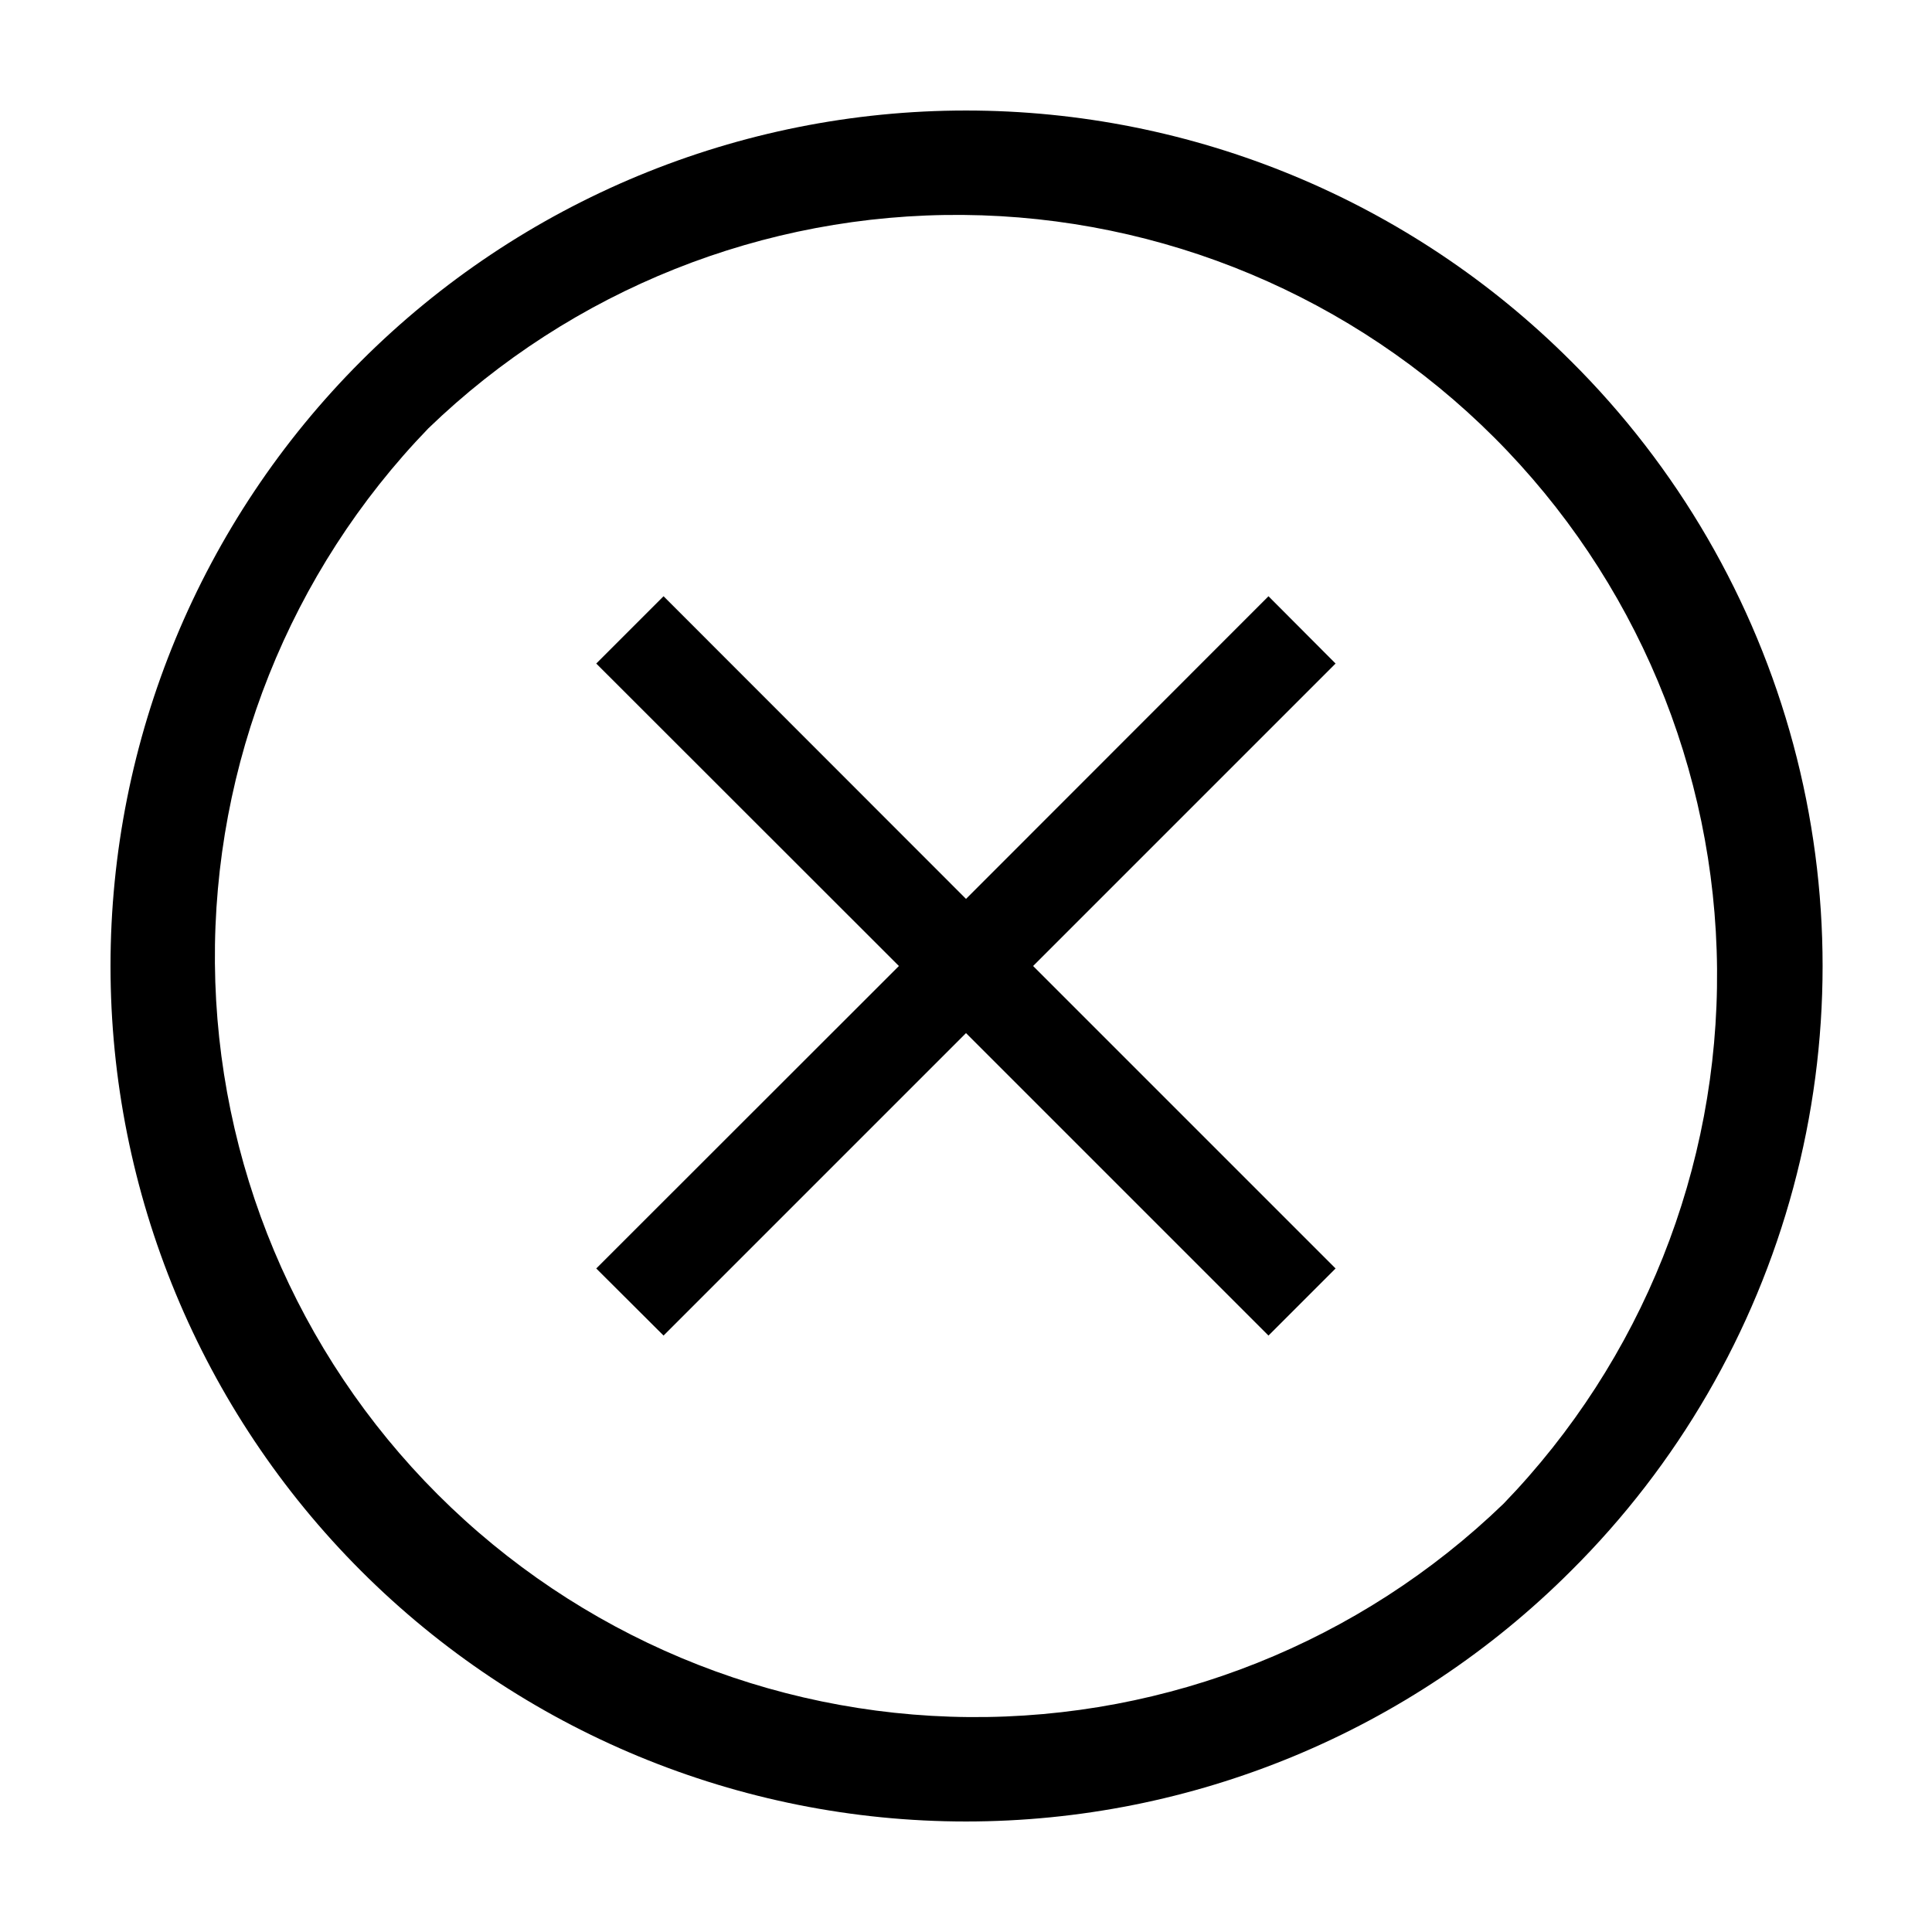 <?xml version="1.0" encoding="UTF-8"?>
<!-- Uploaded to: ICON Repo, www.svgrepo.com, Generator: ICON Repo Mixer Tools -->
<svg fill="#000000" width="800px" height="800px" version="1.1" viewBox="144 144 512 512" xmlns="http://www.w3.org/2000/svg">
 <g>
  <path d="m560.31 239.69c-42.52-42.52-100.18-66.402-160.31-66.402s-117.79 23.887-160.31 66.402c-42.516 42.516-66.402 100.18-66.402 160.31 0 60.125 23.887 117.79 66.402 160.31 42.52 42.52 100.18 66.402 160.31 66.402 60.129 0.004 117.79-23.883 160.31-66.398 28.254-28.078 48.586-63.125 58.934-101.59 10.352-38.465 10.352-78.984 0-117.45-10.348-38.465-30.68-73.508-58.934-101.59zm-17.836 302.79c-38.008 36.707-88.914 57.02-141.75 56.562-52.836-0.461-103.38-21.652-140.75-59.02-37.363-37.363-58.559-87.906-59.02-140.75-0.457-52.84 19.855-103.75 56.562-141.75 38.008-36.707 88.914-57.02 141.75-56.562 52.84 0.461 103.38 21.656 140.75 59.02 37.367 37.363 58.559 87.91 59.02 140.75 0.457 52.84-19.855 103.75-56.562 141.75z"/>
  <path d="m480.16 302.01-80.156 80.207-80.156-80.207-17.836 17.836 80.207 80.156-80.207 80.156 17.836 17.781 80.156-80.156 80.156 80.156 17.781-17.781-80.156-80.156 80.156-80.156z"/>
 </g>
</svg>